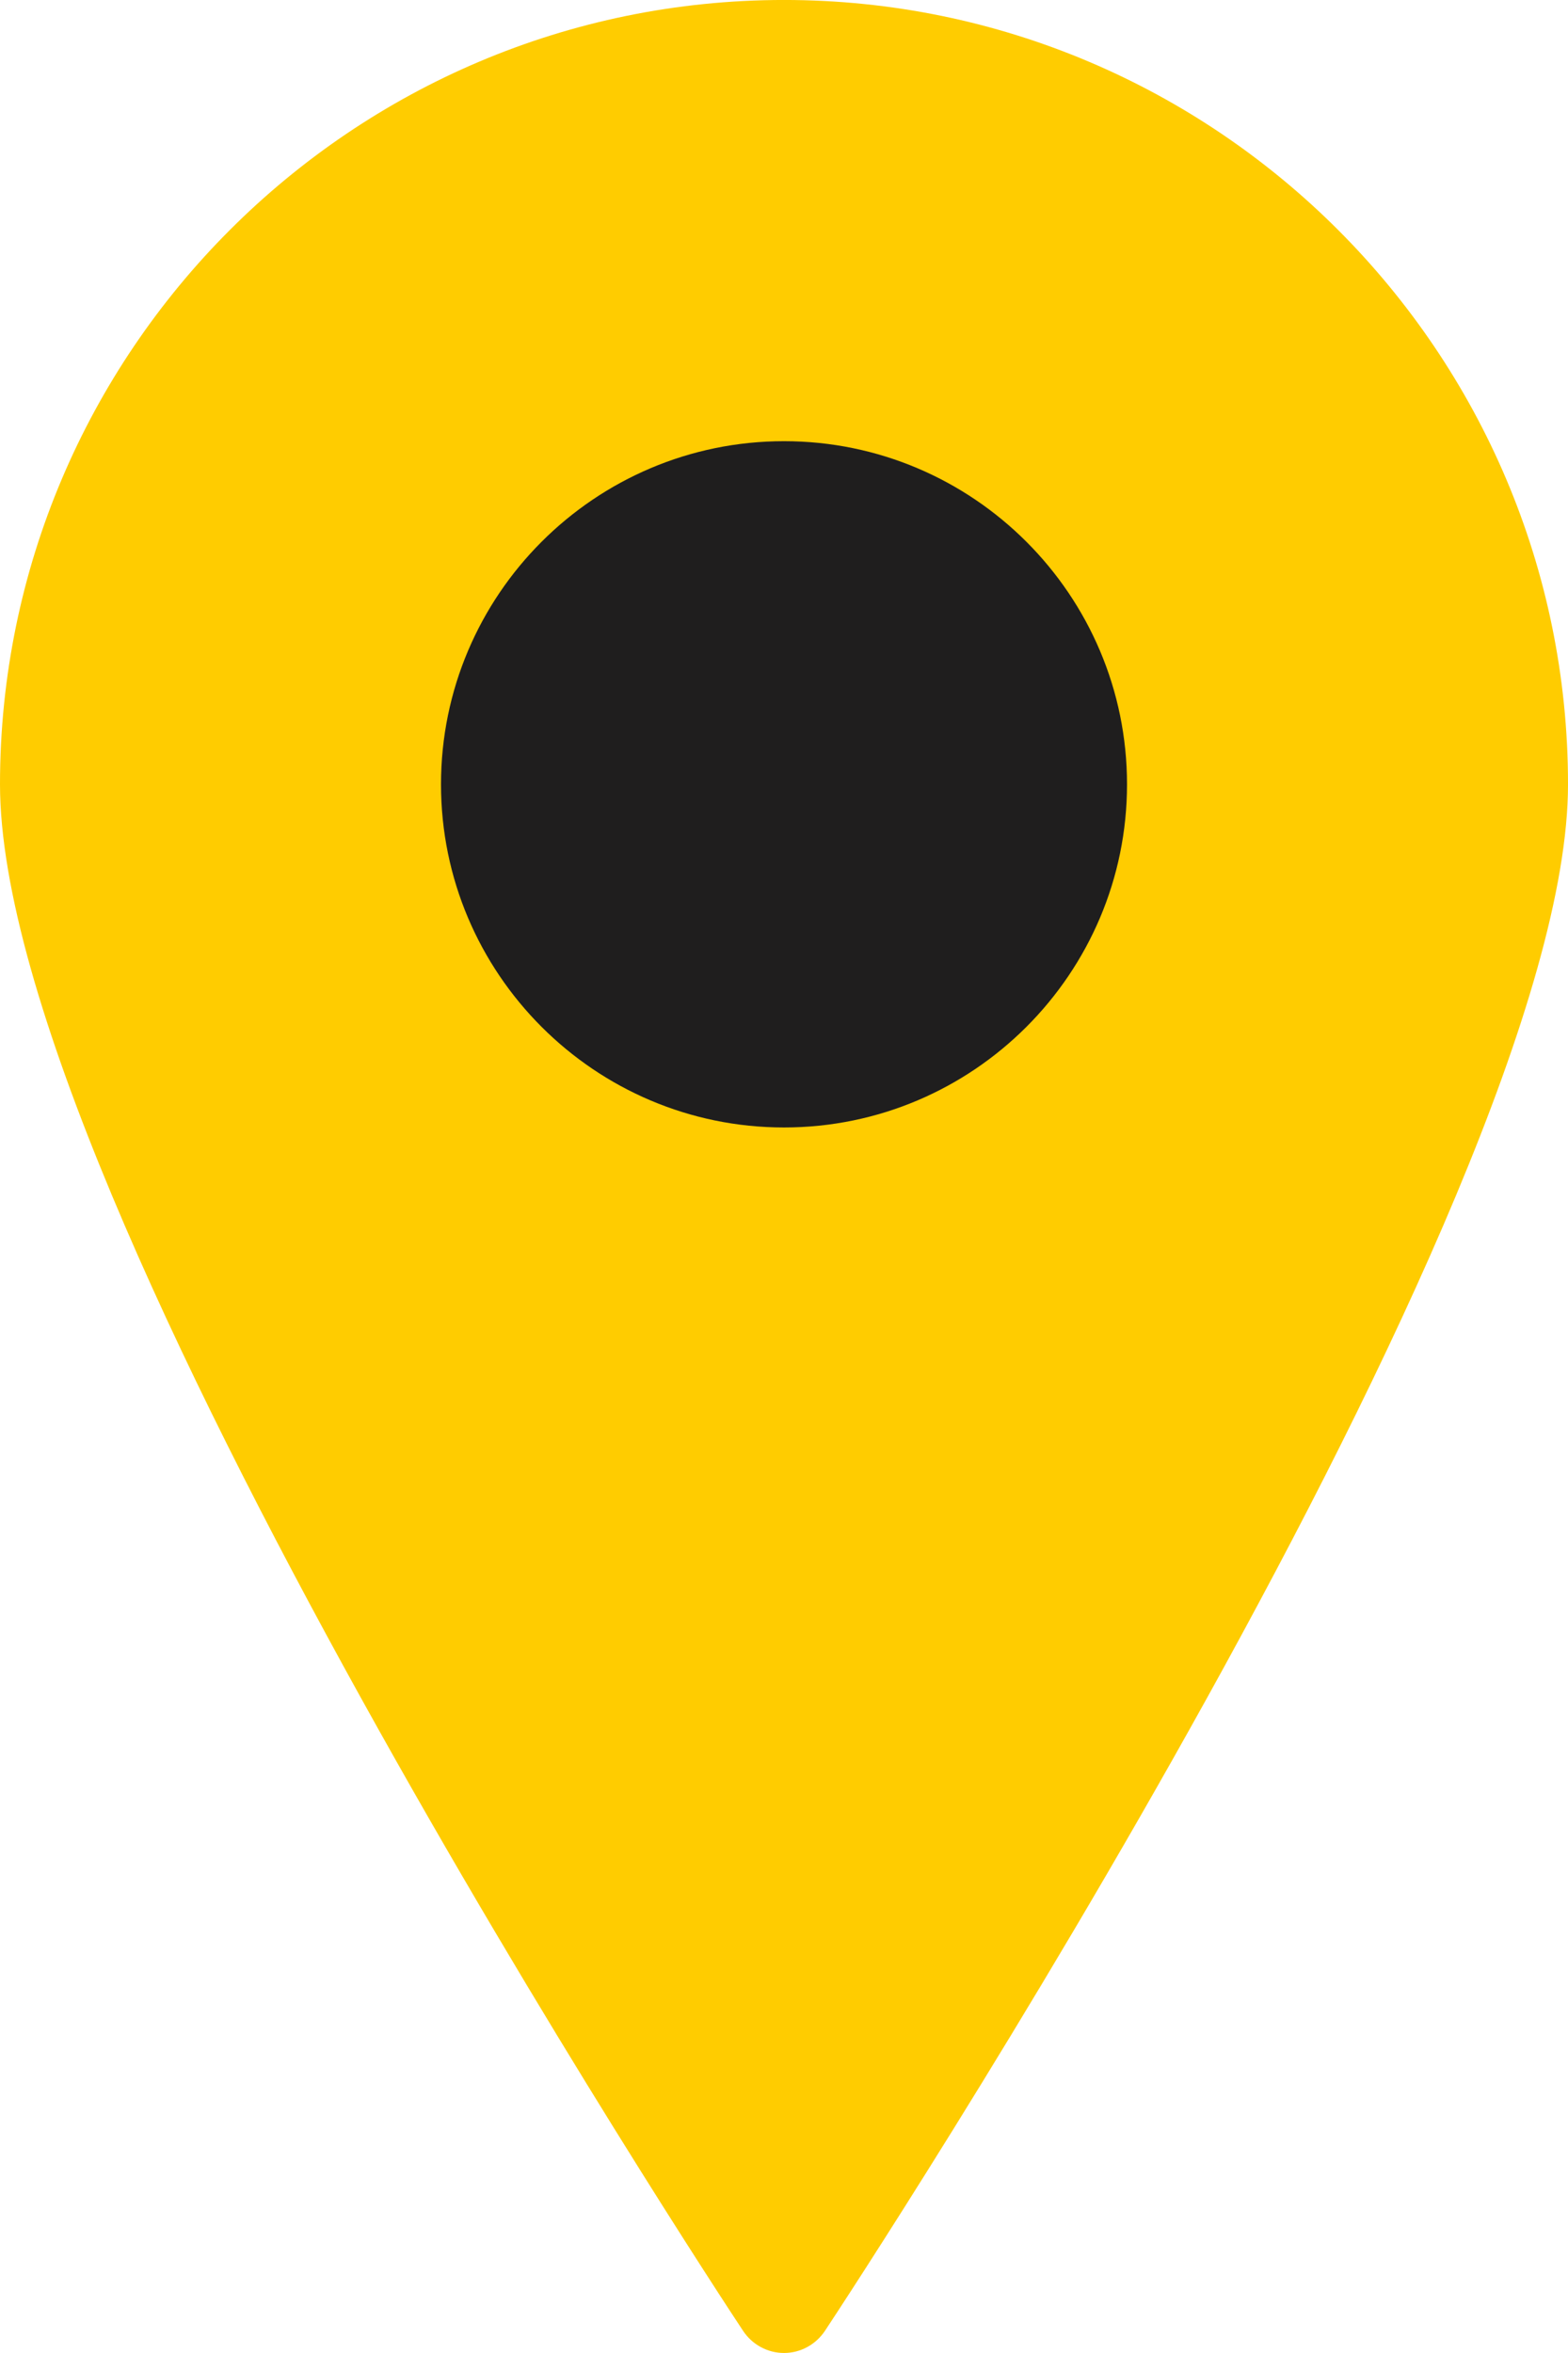 <?xml version="1.0" encoding="UTF-8" standalone="no"?><svg xmlns="http://www.w3.org/2000/svg" xmlns:xlink="http://www.w3.org/1999/xlink" fill="#000000" height="396.9" preserveAspectRatio="xMidYMid meet" version="1" viewBox="0.0 0.0 264.6 396.9" width="264.6" zoomAndPan="magnify"><defs><clipPath id="a"><path d="M 0 0 L 264.602 0 L 264.602 396.898 L 0 396.898 Z M 0 0"/></clipPath></defs><g><g clip-path="url(#a)" id="change1_1"><path d="M 132.301 -0.004 C 59.355 -0.004 0 59.336 0 132.301 C 0 202.484 120.262 385.441 125.406 393.18 C 126.93 395.48 129.523 396.898 132.301 396.898 C 135.082 396.898 137.66 395.48 139.199 393.18 C 144.324 385.441 264.602 202.484 264.602 132.301 C 264.602 59.336 205.246 -0.004 132.301 -0.004" fill="#ffcc00"/></g><g id="change2_1"><path d="M 132.301 190.18 C 100.383 190.18 74.418 164.215 74.418 132.301 C 74.418 100.379 100.383 74.418 132.301 74.418 C 164.219 74.418 190.184 100.379 190.184 132.301 C 190.184 164.215 164.219 190.18 132.301 190.18" fill="#1f1e1e"/></g></g></svg>